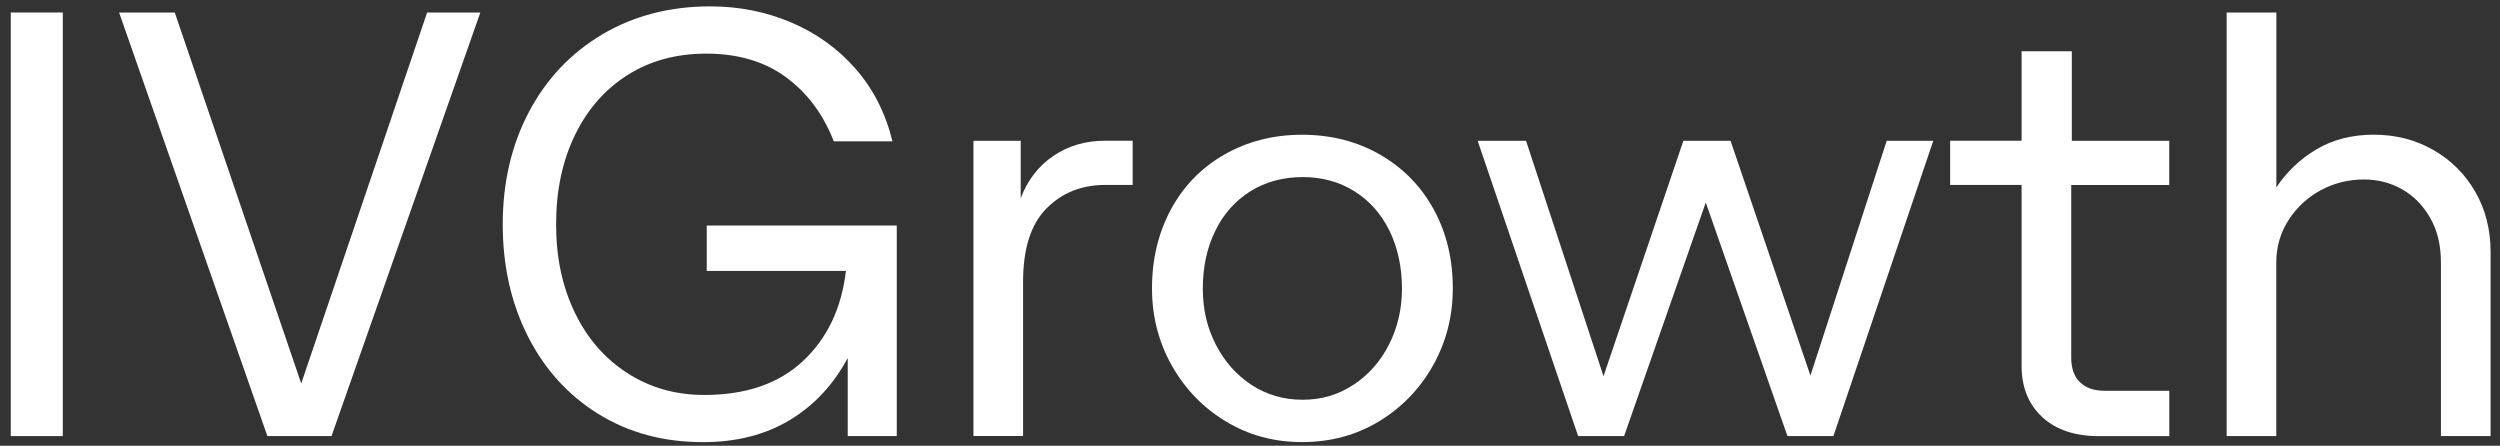 <?xml version="1.0" encoding="UTF-8"?> <svg xmlns="http://www.w3.org/2000/svg" width="129" height="23" viewBox="0 0 129 23" fill="none"><rect x="0" y="0" width="129" height="23" fill="#333333" stroke="none"/><path d="M0.556 0.645H3.24V22.502H0.556V0.645Z" fill="white"></path><path d="M6.145 0.645H9.018L15.543 19.787L22.04 0.645H24.786L17.106 22.502H13.797L6.145 0.645Z" fill="white"></path><path d="M30.875 21.361C29.315 20.394 28.102 19.056 27.237 17.349C26.373 15.642 25.941 13.718 25.941 11.572C25.941 9.425 26.394 7.471 27.299 5.764C28.204 4.056 29.47 2.726 31.091 1.766C32.717 0.809 34.568 0.329 36.649 0.329C38.127 0.329 39.516 0.603 40.818 1.155C42.118 1.707 43.229 2.503 44.144 3.545C45.06 4.588 45.694 5.836 46.051 7.293H43.023C42.481 5.897 41.658 4.793 40.558 3.984C39.454 3.171 38.079 2.767 36.437 2.767C34.897 2.767 33.543 3.137 32.377 3.874C31.211 4.615 30.306 5.65 29.662 6.981C29.017 8.314 28.695 9.844 28.695 11.572C28.695 13.3 29.017 14.798 29.662 16.132C30.306 17.466 31.211 18.505 32.377 19.255C33.543 20.006 34.863 20.38 36.344 20.38C38.487 20.38 40.184 19.797 41.432 18.631C42.68 17.466 43.421 15.916 43.651 13.979H36.467V11.637H46.273V22.502H43.743V18.474C42.992 19.869 41.988 20.939 40.729 21.69C39.471 22.441 37.986 22.814 36.279 22.814C34.239 22.814 32.439 22.331 30.879 21.361H30.875Z" fill="white"></path><path d="M50.234 7.265H52.668V10.231C53.021 9.295 53.584 8.565 54.355 8.043C55.126 7.522 56.011 7.262 57.009 7.262H58.445V9.542H57.04C55.812 9.542 54.797 9.946 53.995 10.759C53.193 11.572 52.791 12.83 52.791 14.537V22.499H50.23V7.265H50.234Z" fill="white"></path><path d="M63.239 21.738C62.063 21.021 61.137 20.058 60.458 18.851C59.783 17.644 59.443 16.32 59.443 14.884C59.443 13.365 59.772 12 60.427 10.793C61.082 9.586 62.004 8.643 63.191 7.968C64.377 7.293 65.707 6.953 67.189 6.953C68.67 6.953 70.031 7.296 71.217 7.982C72.403 8.667 73.326 9.61 73.981 10.807C74.636 12.004 74.965 13.361 74.965 14.88C74.965 16.317 74.625 17.637 73.95 18.847C73.274 20.054 72.345 21.017 71.169 21.734C69.993 22.451 68.666 22.811 67.189 22.811C65.711 22.811 64.415 22.451 63.239 21.734V21.738ZM69.829 19.862C70.61 19.351 71.224 18.659 71.67 17.784C72.115 16.91 72.342 15.943 72.342 14.88C72.342 13.817 72.129 12.789 71.701 11.914C71.272 11.04 70.669 10.358 69.89 9.871C69.109 9.381 68.221 9.137 67.219 9.137C66.218 9.137 65.299 9.381 64.518 9.871C63.736 10.361 63.132 11.043 62.707 11.914C62.279 12.789 62.066 13.776 62.066 14.88C62.066 15.984 62.289 16.91 62.738 17.784C63.187 18.659 63.801 19.351 64.579 19.862C65.361 20.373 66.239 20.627 67.219 20.627C68.2 20.627 69.047 20.373 69.825 19.862H69.829Z" fill="white"></path><path d="M76.244 7.265H78.743L82.741 19.413L86.862 7.265H89.297L93.418 19.379L97.354 7.265H99.757L94.604 22.502H92.232L88.018 10.45L83.804 22.502H81.431L76.247 7.265H76.244Z" fill="white"></path><path d="M105.377 21.518C104.671 20.863 104.314 19.982 104.314 18.878V9.542H100.628V7.262H104.314V2.644H106.906V7.265H111.933V9.545H106.875V18.446C106.875 19.009 107.026 19.434 107.328 19.725C107.63 20.017 108.052 20.164 108.593 20.164H111.936V22.506H108.316C107.067 22.506 106.087 22.177 105.381 21.522L105.377 21.518Z" fill="white"></path><path d="M117.46 0.645V9.669C118.001 8.856 118.694 8.201 119.537 7.701C120.381 7.2 121.365 6.95 122.49 6.95C123.614 6.95 124.632 7.21 125.548 7.732C126.463 8.253 127.187 8.969 127.718 9.885C128.25 10.8 128.514 11.843 128.514 13.008V22.502H125.952V13.54C125.952 12.645 125.764 11.873 125.39 11.229C125.016 10.584 124.533 10.094 123.936 9.761C123.343 9.429 122.692 9.261 121.986 9.261C121.173 9.261 120.425 9.449 119.736 9.823C119.051 10.197 118.499 10.714 118.08 11.369C117.665 12.024 117.456 12.748 117.456 13.54V22.502H114.895V0.645H117.456H117.46Z" fill="white"></path></svg> 